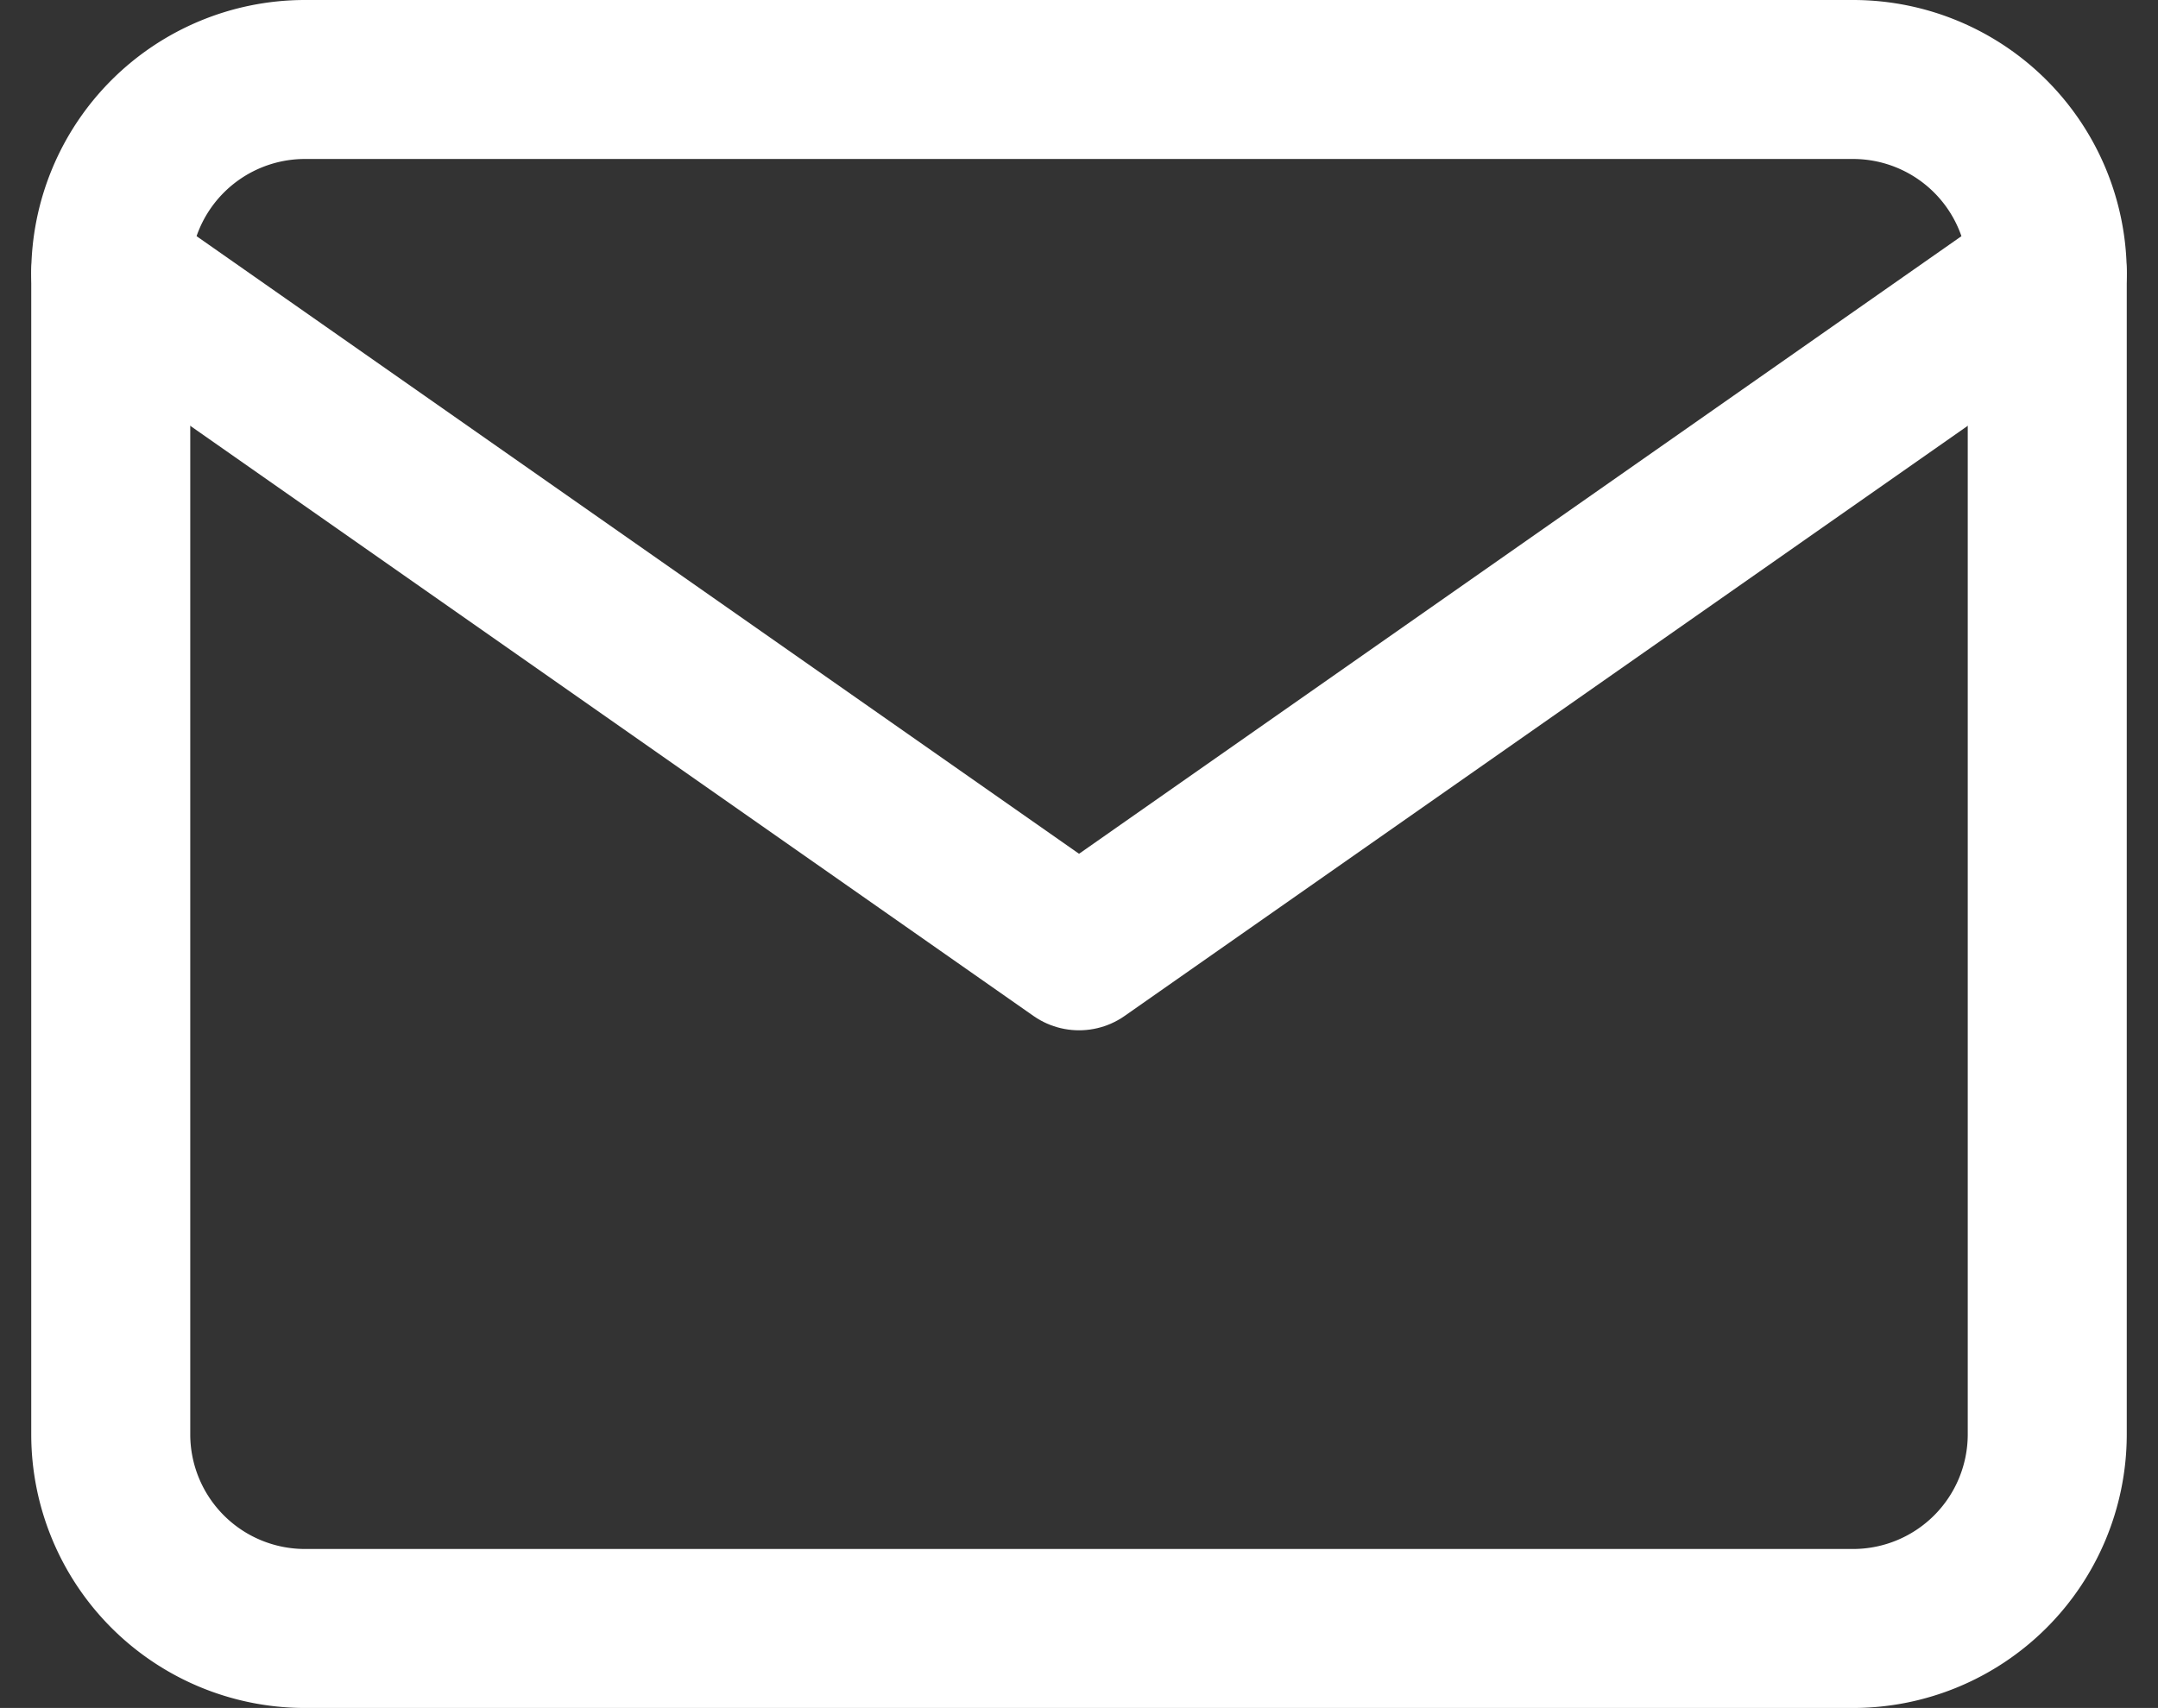<svg xmlns="http://www.w3.org/2000/svg" width="27.143" height="21.486" viewBox="0 0 27.143 21.486"><rect x="0" y="0" width="27.143" height="21.486" fill="#333333" stroke="none"/><defs><style>.a{fill:none;stroke:#fff;stroke-linecap:round;stroke-linejoin:round;stroke-width:2px;}</style></defs><g transform="translate(1.393 1)"><path class="a" d="M5.436,6H24.921a2.443,2.443,0,0,1,2.436,2.436V23.05a2.443,2.443,0,0,1-2.436,2.436H5.436A2.443,2.443,0,0,1,3,23.05V8.436A2.443,2.443,0,0,1,5.436,6Z" transform="translate(-3 -6)"/><path class="a" d="M27.357,9,15.179,17.525,3,9" transform="translate(-3 -6.564)"/></g></svg>
